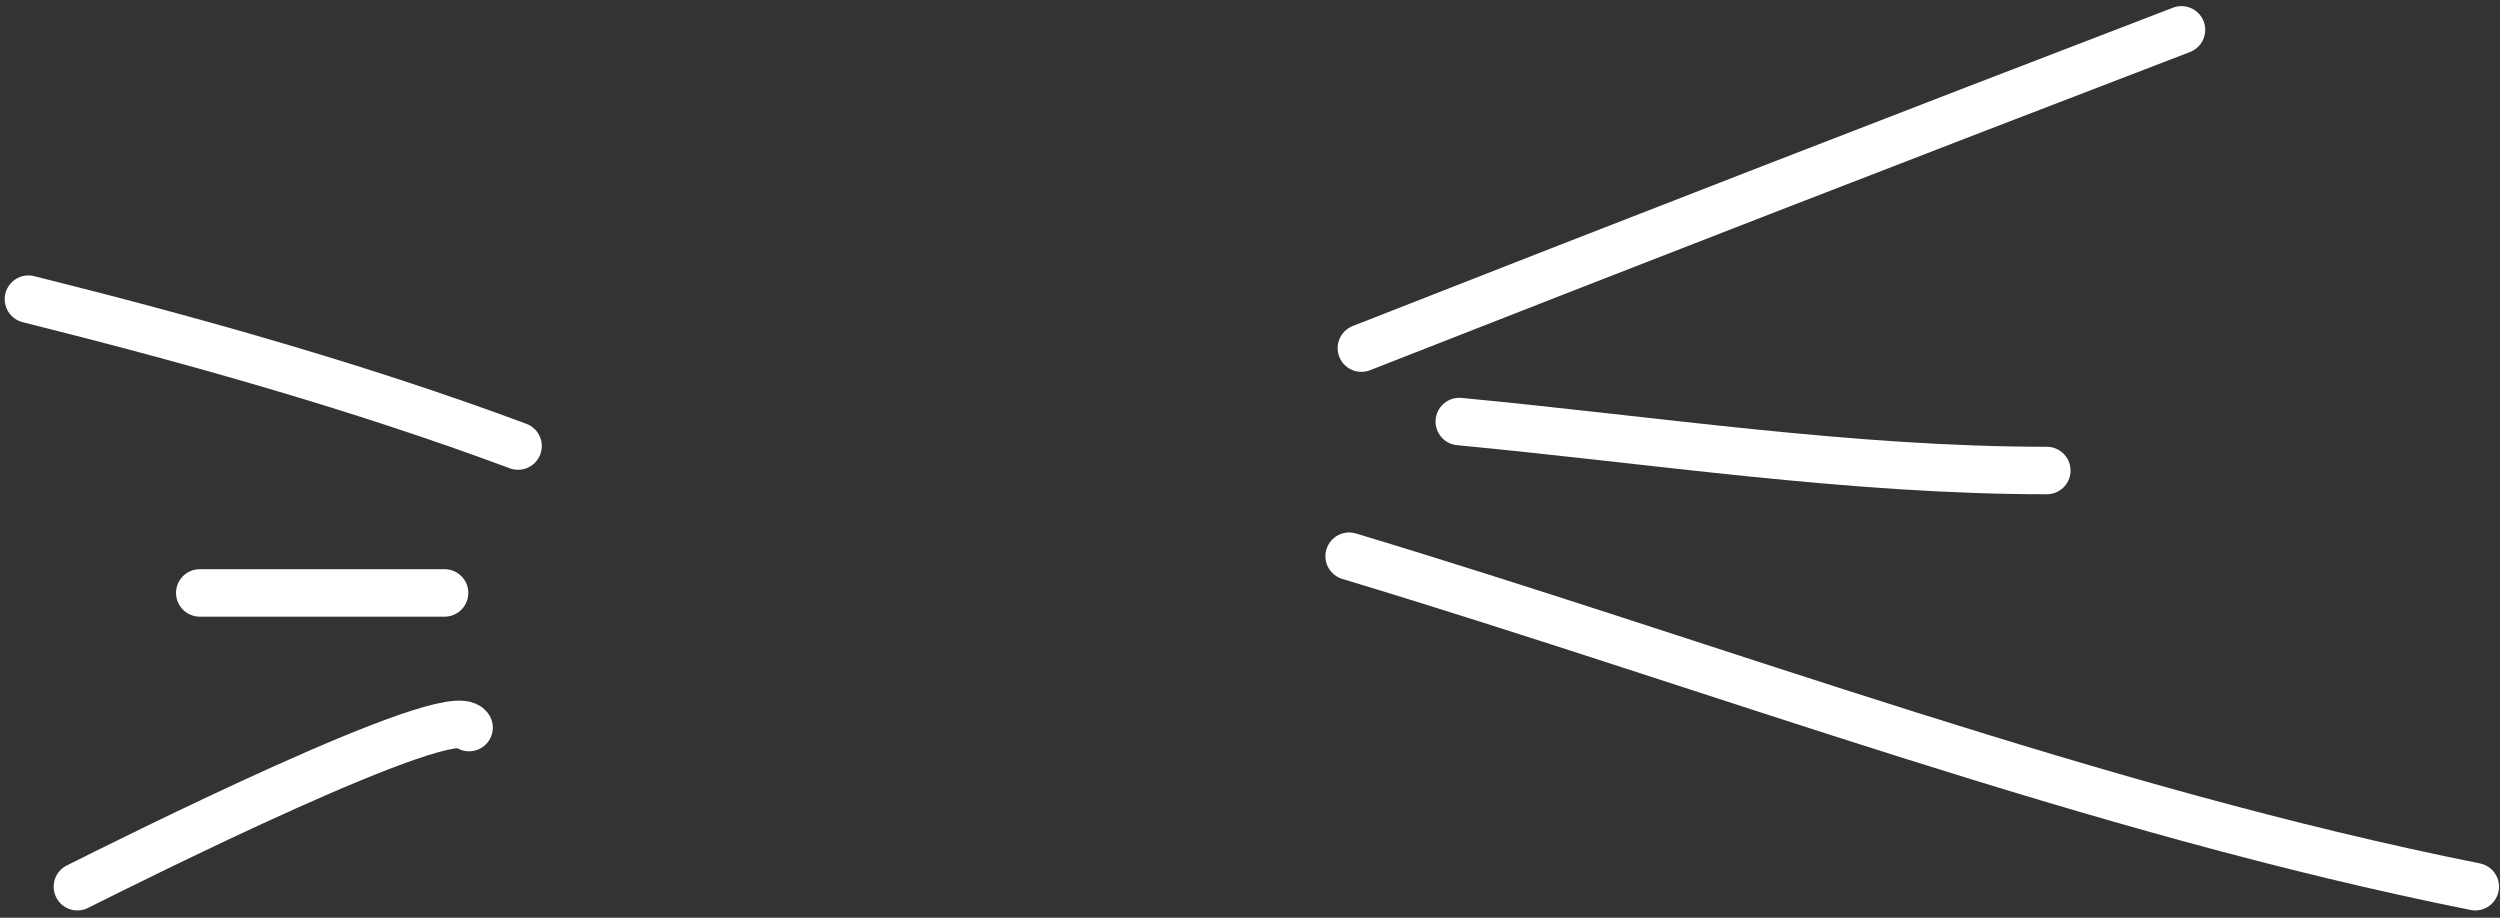 <?xml version="1.0" encoding="UTF-8"?> <svg xmlns="http://www.w3.org/2000/svg" width="158" height="58" viewBox="0 0 158 58" fill="none"><rect x="0" y="0" width="158" height="58" fill="#333333" stroke="none"/> <path d="M86.039 22.001C103.291 15.226 120.566 8.525 137.87 1.887" stroke="white" stroke-width="3" stroke-linecap="round"></path> <path d="M92.227 26.642C104.546 27.811 116.967 29.737 129.359 29.737" stroke="white" stroke-width="3" stroke-linecap="round"></path> <path d="M85.266 35.152C108.761 42.24 132.34 51.22 156.437 56.039" stroke="white" stroke-width="3" stroke-linecap="round"></path> <path d="M32.741 28.19C22.701 24.454 12.181 21.503 1.797 18.907" stroke="white" stroke-width="3" stroke-linecap="round"></path> <path d="M12.625 37.473H28.097" stroke="white" stroke-width="3" stroke-linecap="round"></path> <path d="M29.646 45.983C28.477 44.229 8.182 54.393 4.891 56.039" stroke="white" stroke-width="3" stroke-linecap="round"></path> </svg> 